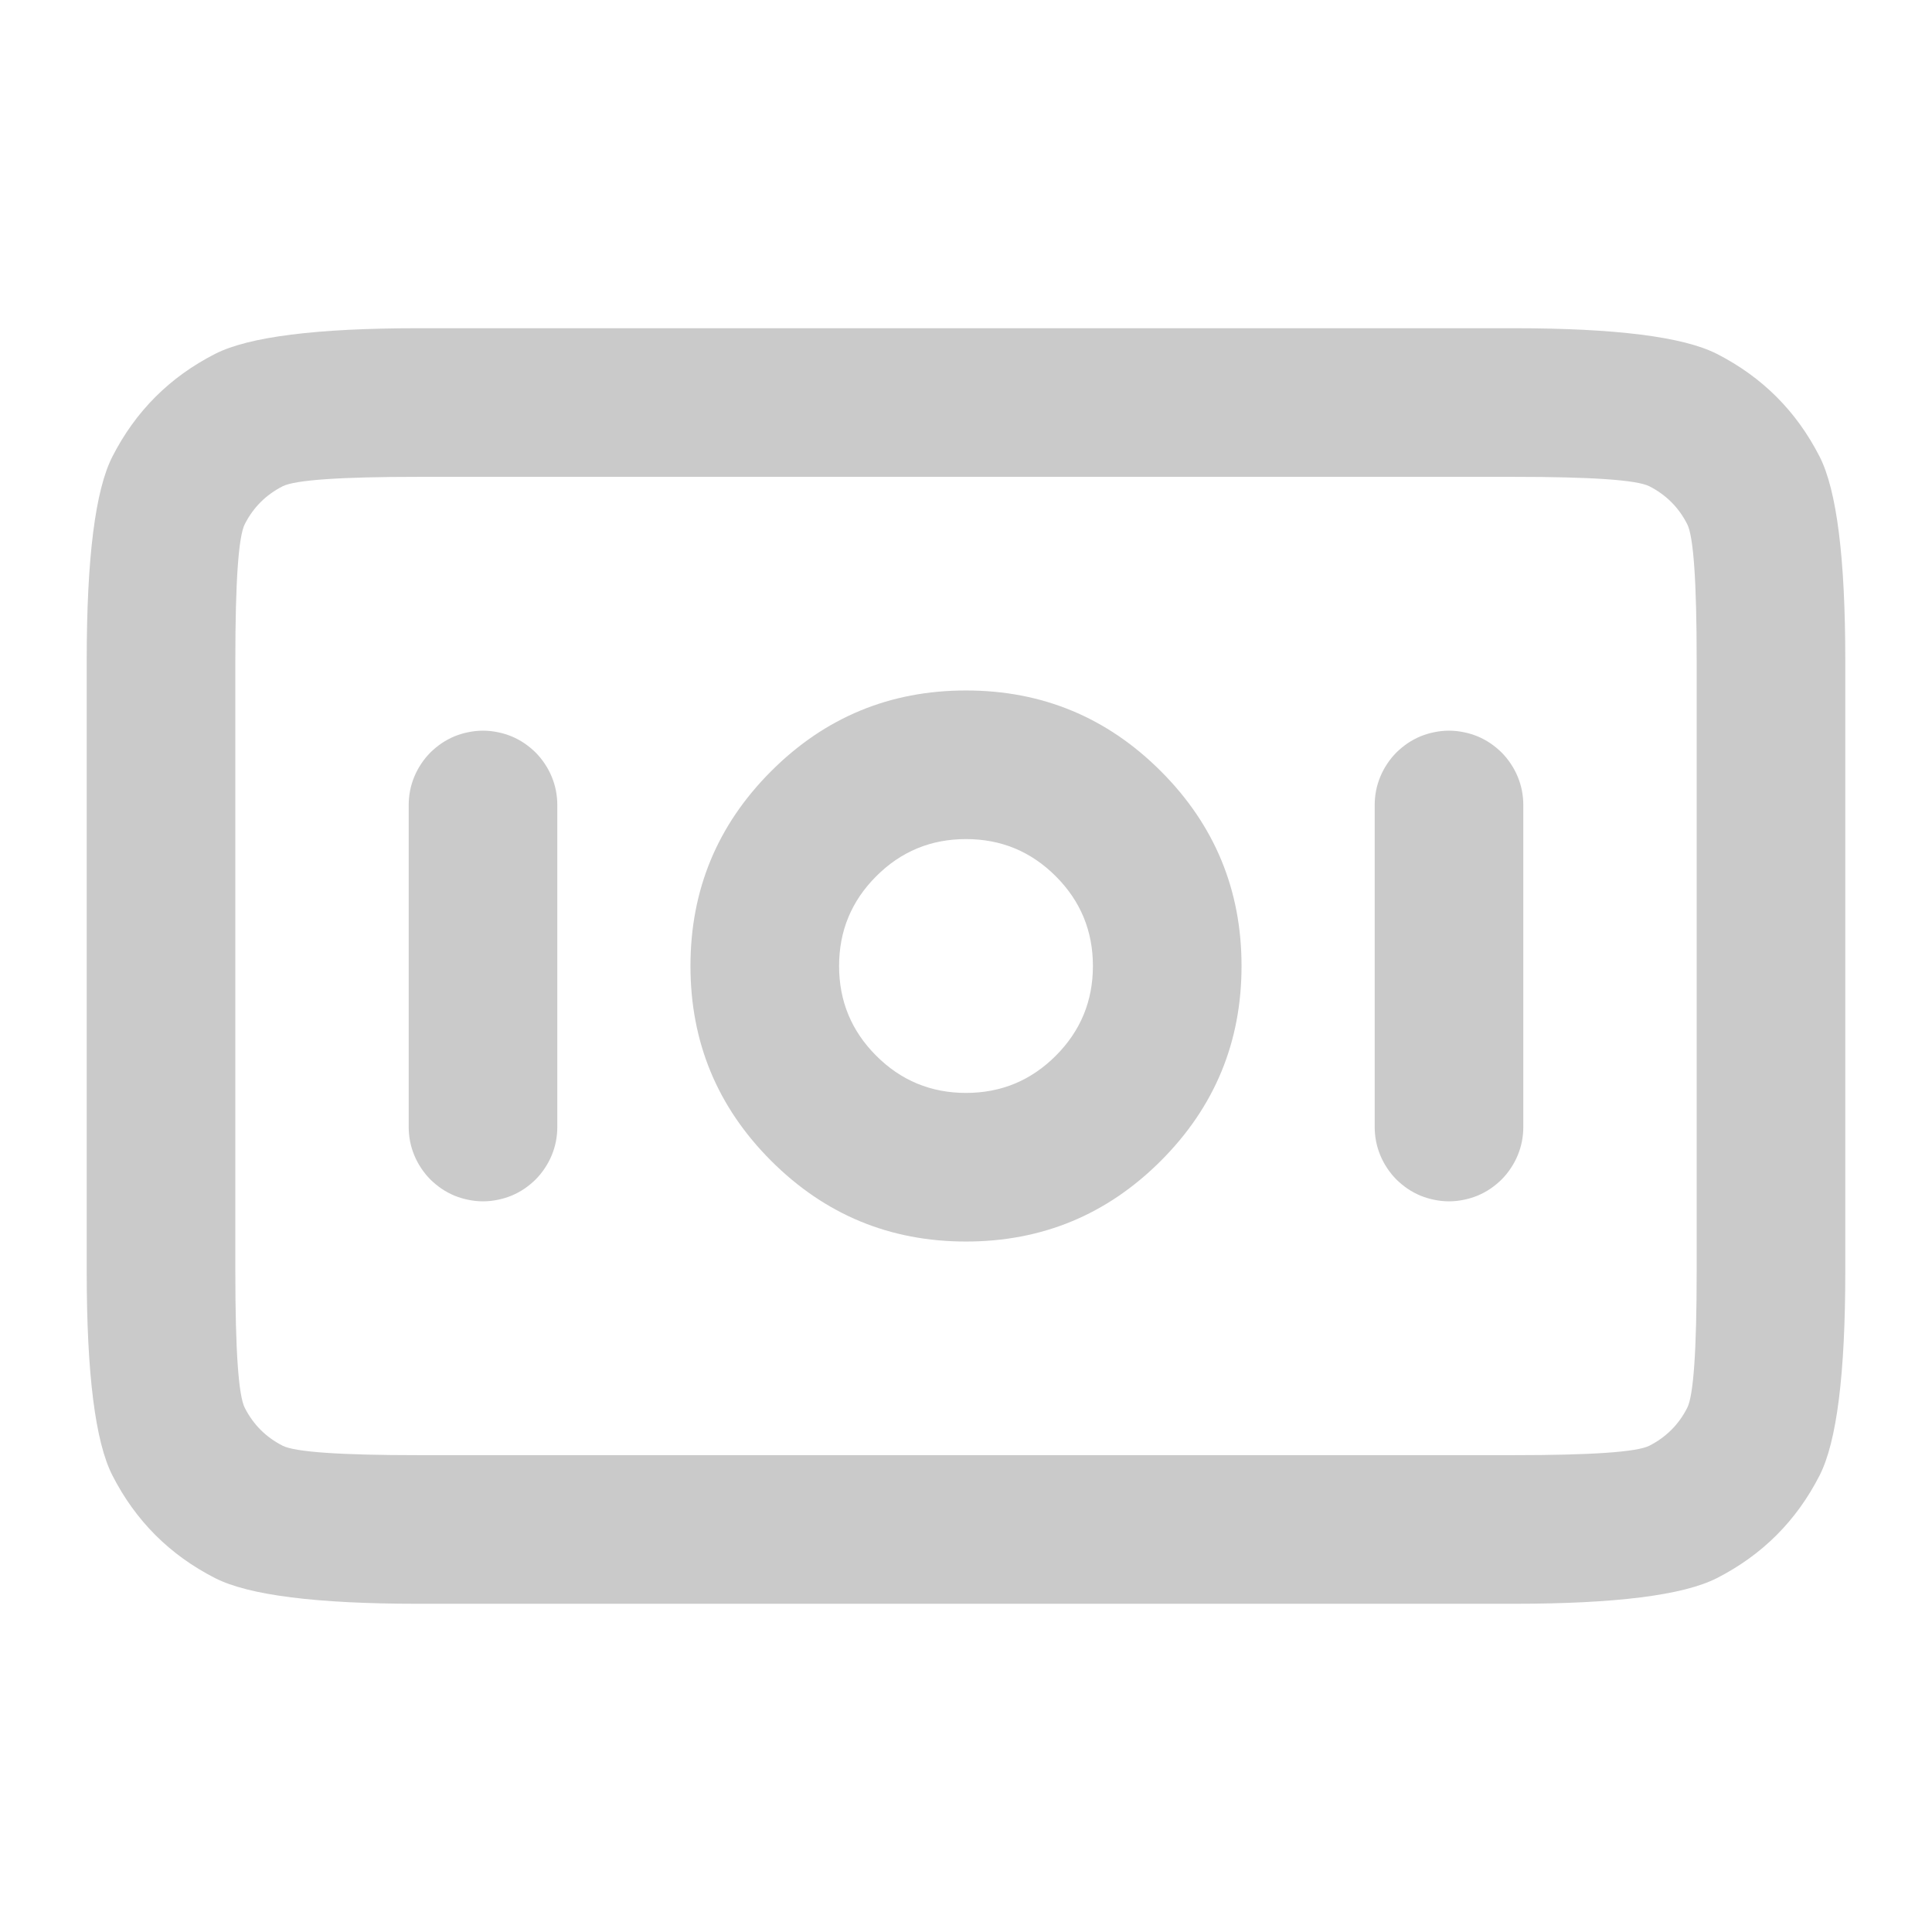 <?xml version="1.0" encoding="utf-8"?><svg xmlns="http://www.w3.org/2000/svg" xmlns:xlink="http://www.w3.org/1999/xlink" fill="none" version="1.1" width="26" height="26" viewBox="0 0 26 26"><defs><clipPath id="master_svg0_0_30502"><rect x="0" y="0" width="26" height="26" rx="0"/></clipPath></defs><g clip-path="url(#master_svg0_0_30502)"><g><path d="M24.488,6.146Q24.021,5.229,23.104,4.762Q22.427,4.417,20.367,4.417L5.633,4.417Q3.573,4.417,2.896,4.762Q1.979,5.229,1.512,6.146Q1.167,6.823,1.167,8.883L1.167,17.117Q1.167,19.177,1.512,19.854Q1.979,20.771,2.896,21.238Q3.573,21.583,5.633,21.583L20.367,21.583Q22.427,21.583,23.104,21.238Q24.021,20.771,24.488,19.854Q24.833,19.177,24.833,17.117L24.833,8.883Q24.833,6.823,24.488,6.146ZM20.367,6.417Q21.947,6.417,22.196,6.544Q22.534,6.716,22.706,7.054Q22.833,7.303,22.833,8.883L22.833,17.117Q22.833,18.697,22.706,18.946Q22.534,19.284,22.196,19.456Q21.947,19.583,20.367,19.583L5.633,19.583Q4.053,19.583,3.804,19.456Q3.466,19.284,3.294,18.946Q3.167,18.697,3.167,17.117L3.167,8.883Q3.167,7.303,3.294,7.054Q3.466,6.716,3.804,6.544Q4.053,6.417,5.633,6.417L20.367,6.417ZM15.622,10.378Q14.536,9.292,13,9.292Q11.464,9.292,10.378,10.378Q9.292,11.464,9.292,13Q9.292,14.536,10.378,15.622Q11.464,16.708,13,16.708Q14.536,16.708,15.622,15.622Q16.708,14.536,16.708,13Q16.708,11.464,15.622,10.378ZM5.5,10.833Q5.5,10.735,5.519,10.638Q5.538,10.542,5.576,10.451Q5.614,10.36,5.669,10.278Q5.723,10.196,5.793,10.126Q5.863,10.057,5.944,10.002Q6.026,9.947,6.117,9.909Q6.208,9.872,6.305,9.853Q6.402,9.833,6.5,9.833Q6.598,9.833,6.695,9.853Q6.792,9.872,6.883,9.909Q6.974,9.947,7.056,10.002Q7.137,10.057,7.207,10.126Q7.277,10.196,7.331,10.278Q7.386,10.36,7.424,10.451Q7.462,10.542,7.481,10.638Q7.5,10.735,7.5,10.833L7.5,15.167Q7.5,15.265,7.481,15.362Q7.462,15.458,7.424,15.549Q7.386,15.64,7.331,15.722Q7.277,15.804,7.207,15.874Q7.137,15.943,7.056,15.998Q6.974,16.053,6.883,16.091Q6.792,16.128,6.695,16.147Q6.598,16.167,6.5,16.167Q6.402,16.167,6.305,16.147Q6.208,16.128,6.117,16.091Q6.026,16.053,5.944,15.998Q5.863,15.943,5.793,15.874Q5.723,15.804,5.669,15.722Q5.614,15.64,5.576,15.549Q5.538,15.458,5.519,15.362Q5.5,15.265,5.5,15.167L5.5,10.833L5.5,10.833ZM18.5,10.833Q18.5,10.735,18.519,10.638Q18.538,10.542,18.576,10.451Q18.614,10.36,18.669,10.278Q18.723,10.196,18.793,10.126Q18.863,10.057,18.944,10.002Q19.026,9.947,19.117,9.909Q19.208,9.872,19.305,9.853Q19.401,9.833,19.5,9.833Q19.598,9.833,19.695,9.853Q19.792,9.872,19.883,9.909Q19.974,9.947,20.056,10.002Q20.137,10.057,20.207,10.126Q20.277,10.196,20.331,10.278Q20.386,10.36,20.424,10.451Q20.462,10.542,20.481,10.638Q20.5,10.735,20.5,10.833L20.5,15.167Q20.5,15.265,20.481,15.362Q20.462,15.458,20.424,15.549Q20.386,15.64,20.331,15.722Q20.277,15.804,20.207,15.874Q20.137,15.943,20.056,15.998Q19.974,16.053,19.883,16.091Q19.792,16.128,19.695,16.147Q19.598,16.167,19.5,16.167Q19.401,16.167,19.305,16.147Q19.208,16.128,19.117,16.091Q19.026,16.053,18.944,15.998Q18.863,15.943,18.793,15.874Q18.723,15.804,18.669,15.722Q18.614,15.64,18.576,15.549Q18.538,15.458,18.519,15.362Q18.5,15.265,18.5,15.167L18.5,10.833L18.5,10.833ZM11.792,11.792Q12.292,11.292,13,11.292Q13.708,11.292,14.208,11.792Q14.708,12.292,14.708,13Q14.708,13.708,14.208,14.208Q13.708,14.708,13,14.708Q12.292,14.708,11.792,14.208Q11.292,13.708,11.292,13Q11.292,12.292,11.792,11.792Z" fill-rule="evenodd" fill="#CACACA" fill-opacity="1"/></g></g></svg>